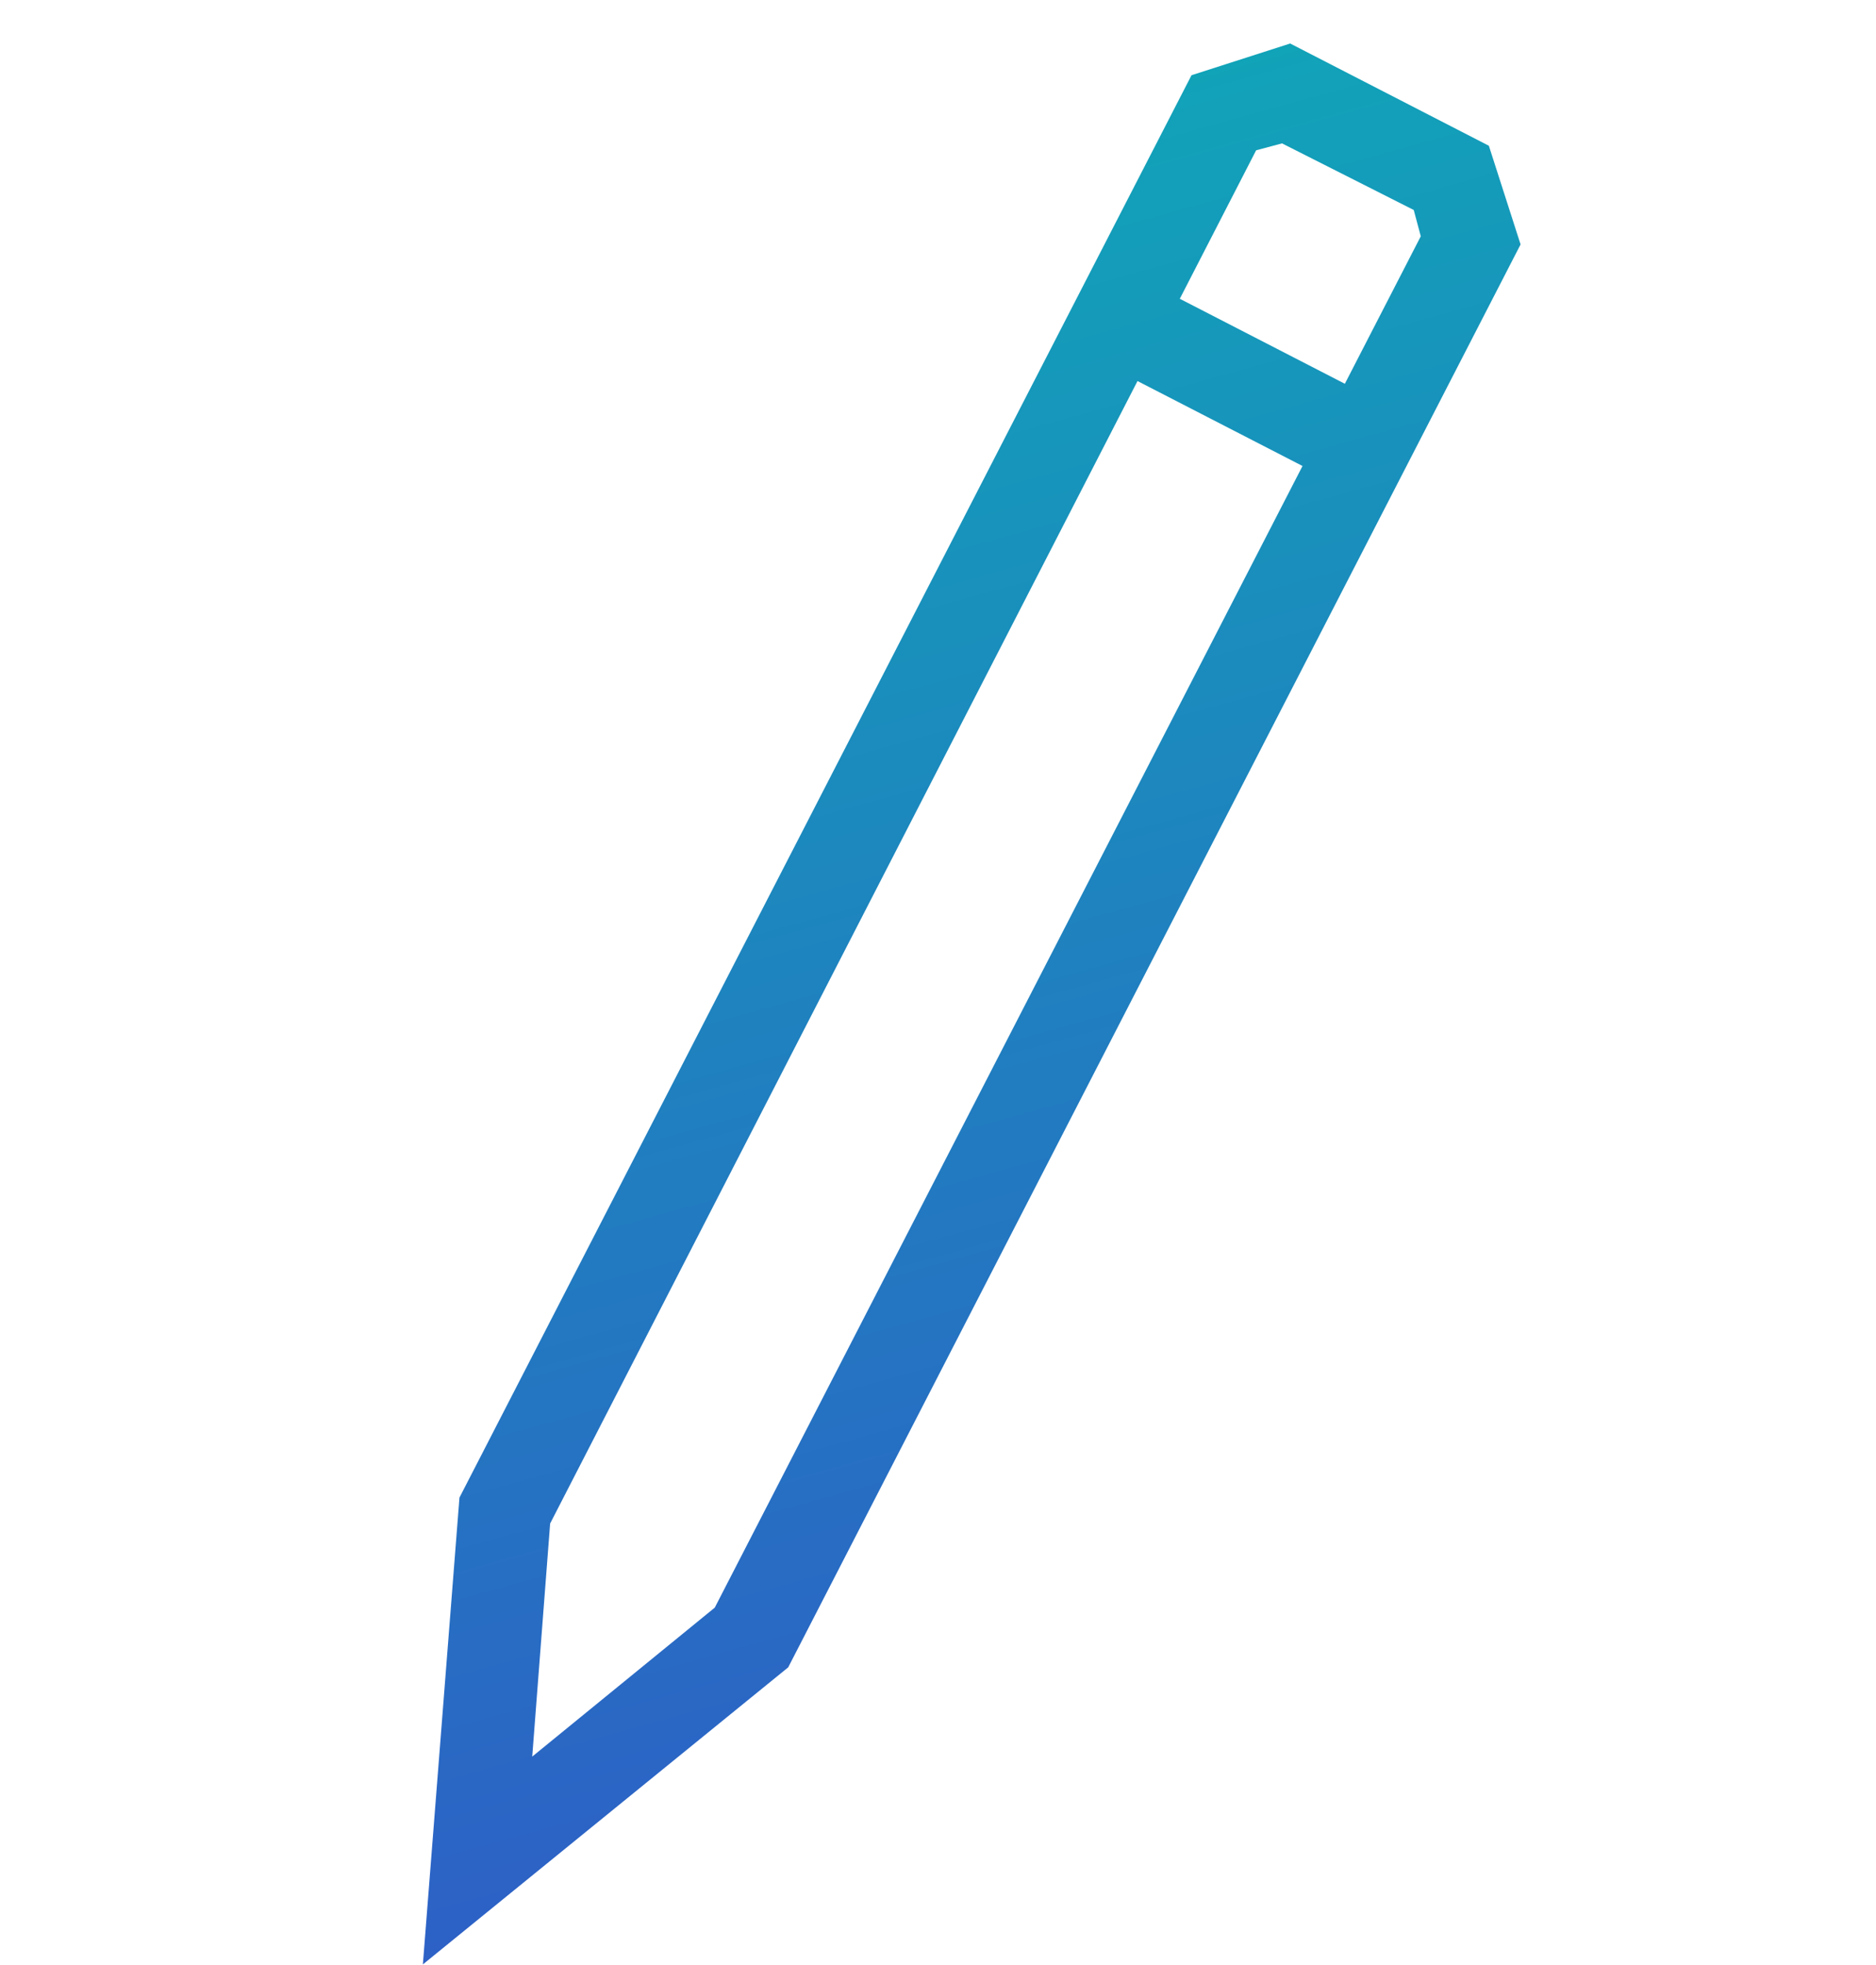 <svg xmlns="http://www.w3.org/2000/svg" xmlns:xlink="http://www.w3.org/1999/xlink" width="103.409" height="108.272" viewBox="0 0 103.409 108.272"><defs><style>.a{fill:url(#a);}</style><linearGradient id="a" x1="0.5" x2="0.5" y2="1" gradientUnits="objectBoundingBox"><stop offset="0" stop-color="#00ccb0"/><stop offset="1" stop-color="#2d60c6"/></linearGradient></defs><path class="a" d="M173.013,219.777l8.609-24.323L240.89,130.2l5.705-.28,9.118,8.278.28,5.705L196.7,209.181Zm13.066-21.649L181.8,210.277l11.843-5.323,57.154-62.91v-1.5l-6.062-5.425h-1.477Zm47.251-59.6,15.083,13.7L244.987,156,229.9,142.3Z" transform="matrix(0.966, -0.259, 0.259, 0.966, -200.743, -59.237)"/></svg>
